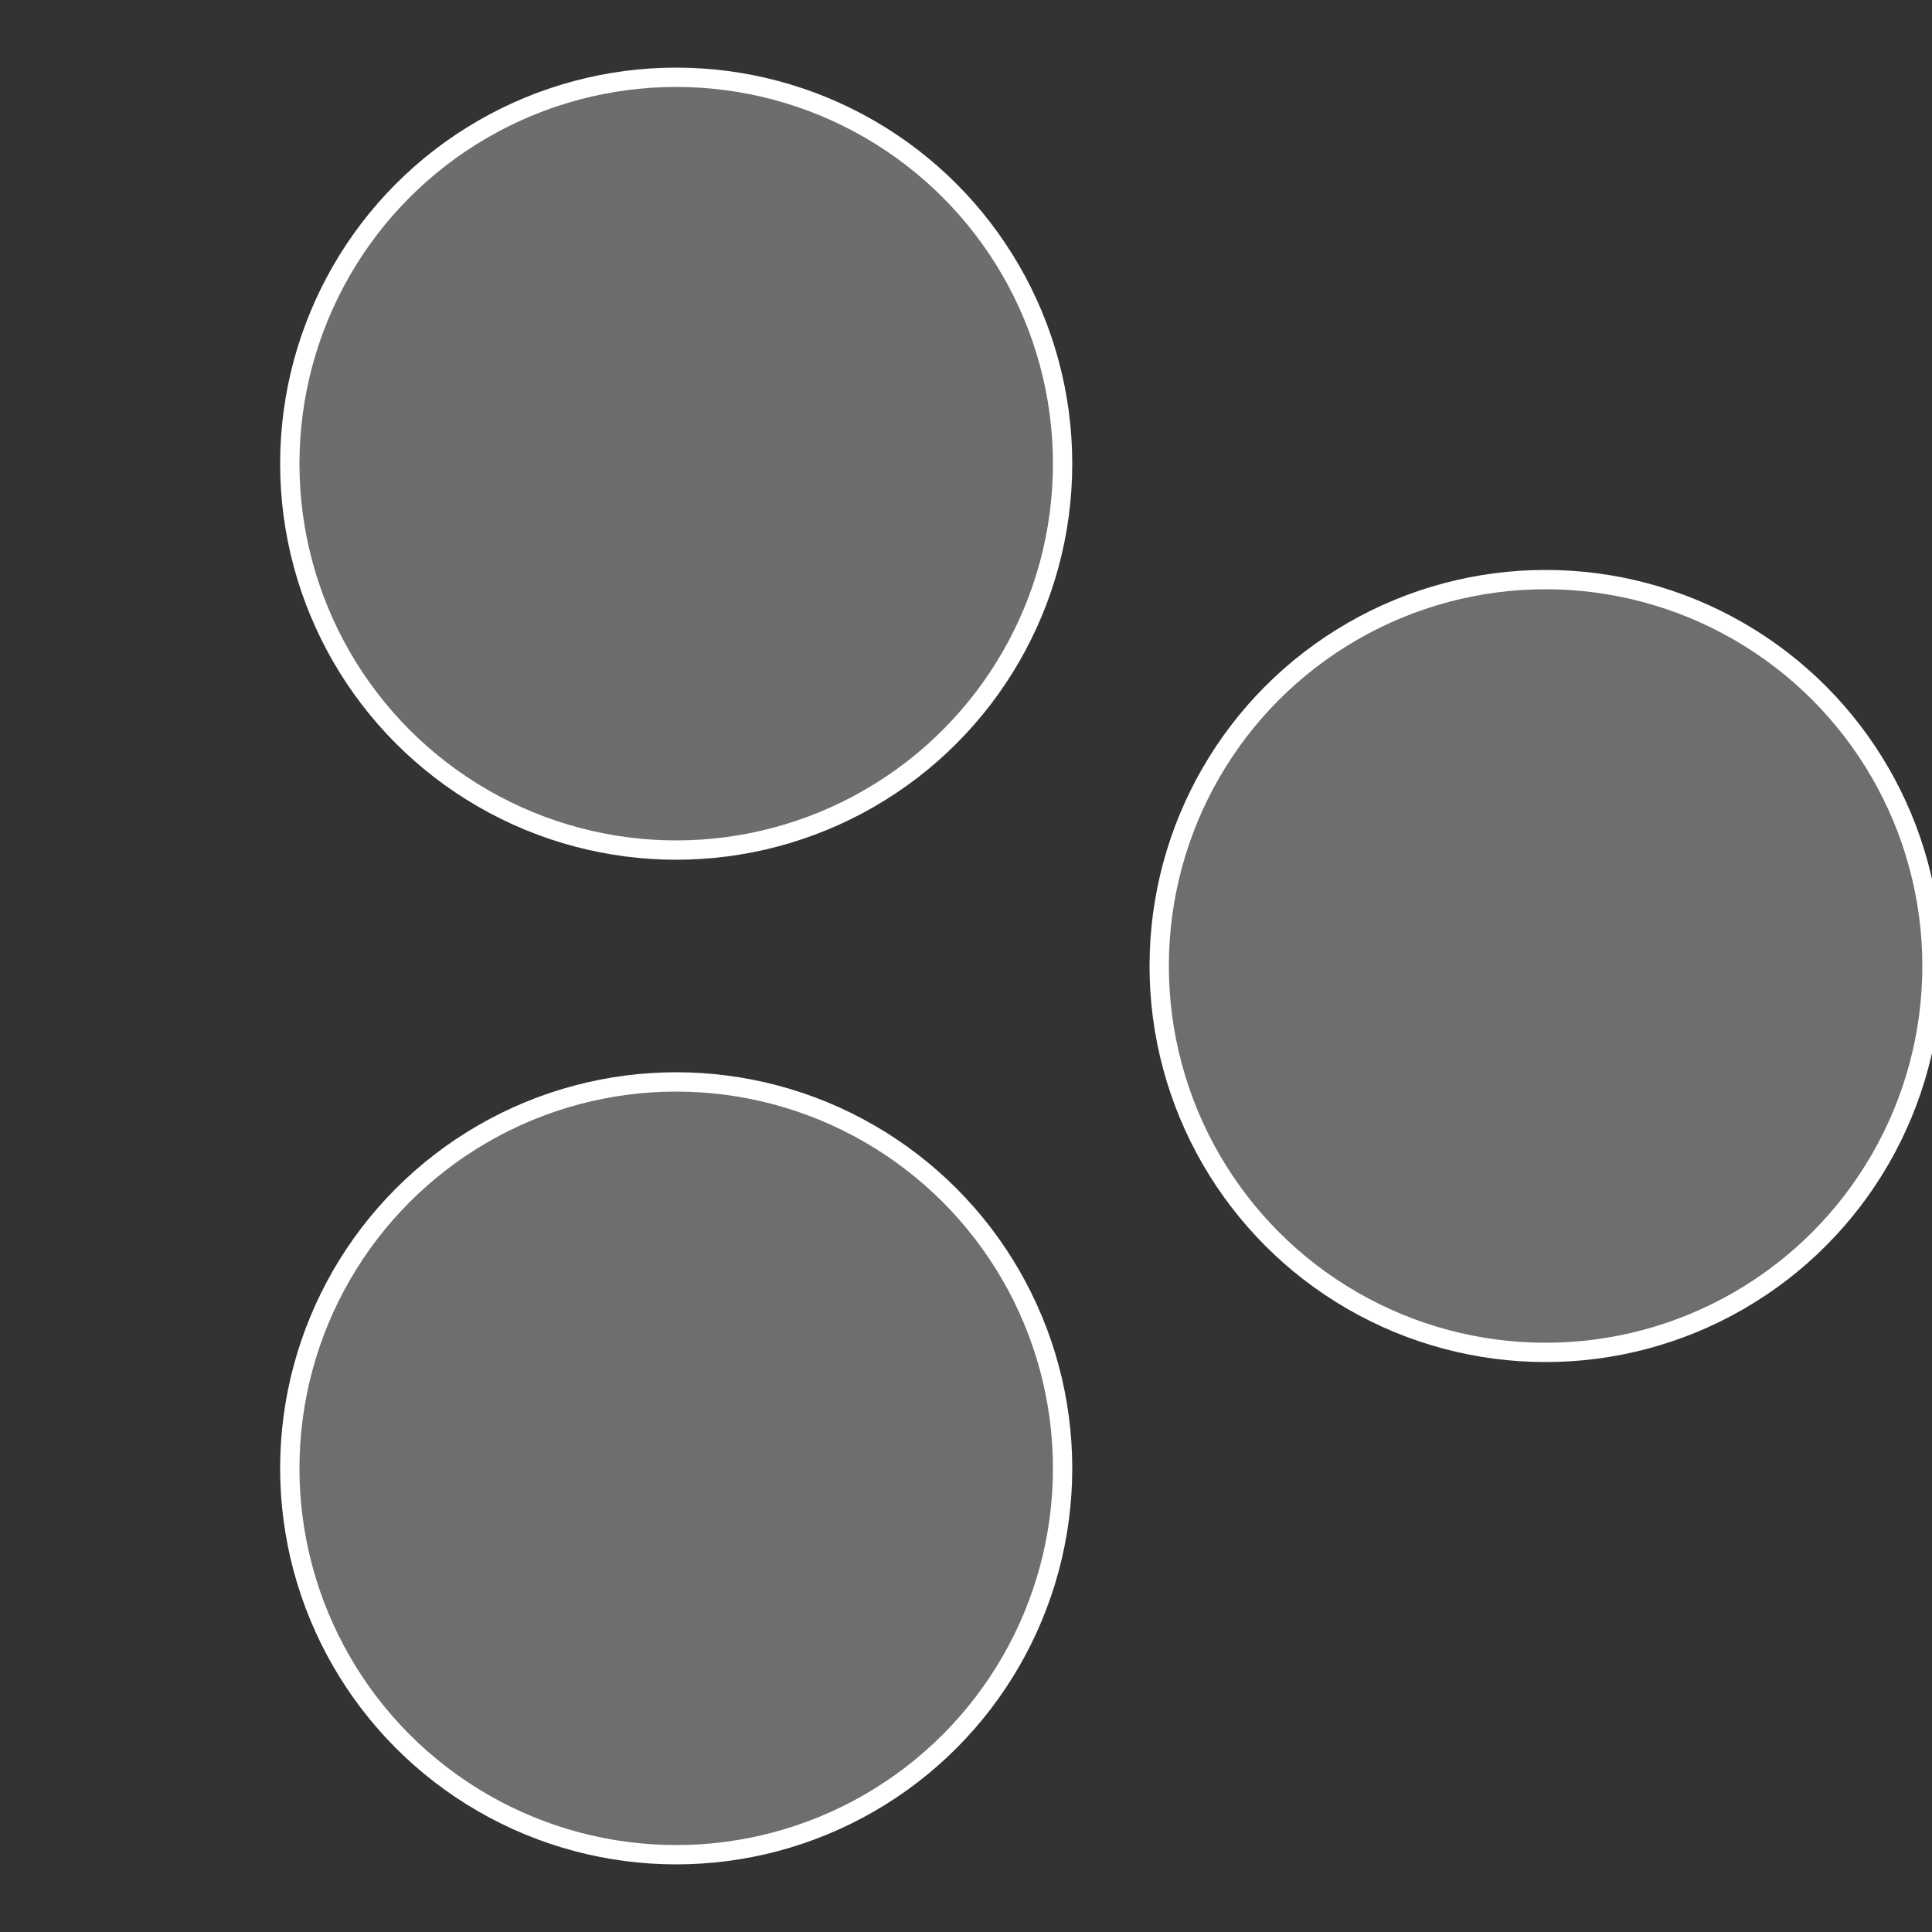 <?xml version="1.0" standalone="no"?>
<svg width="500" height="500" viewBox="-1 -1 2 2" xmlns="http://www.w3.org/2000/svg">
 
                <rect x="-1" y="-1" width="2" height="2" fill="#333333" stroke="none"/>
 
                <circle cx="0.6" cy="0" r="0.4" fill="#6f6d6d" stroke="#fff" stroke-width="1%" />
             
                <circle cx="-0.3" cy="0.52" r="0.4" fill="#6d6f6d" stroke="#fff" stroke-width="1%" />
             
                <circle cx="-0.3" cy="-0.52" r="0.4" fill="#6d6d6f" stroke="#fff" stroke-width="1%" />
            </svg>
